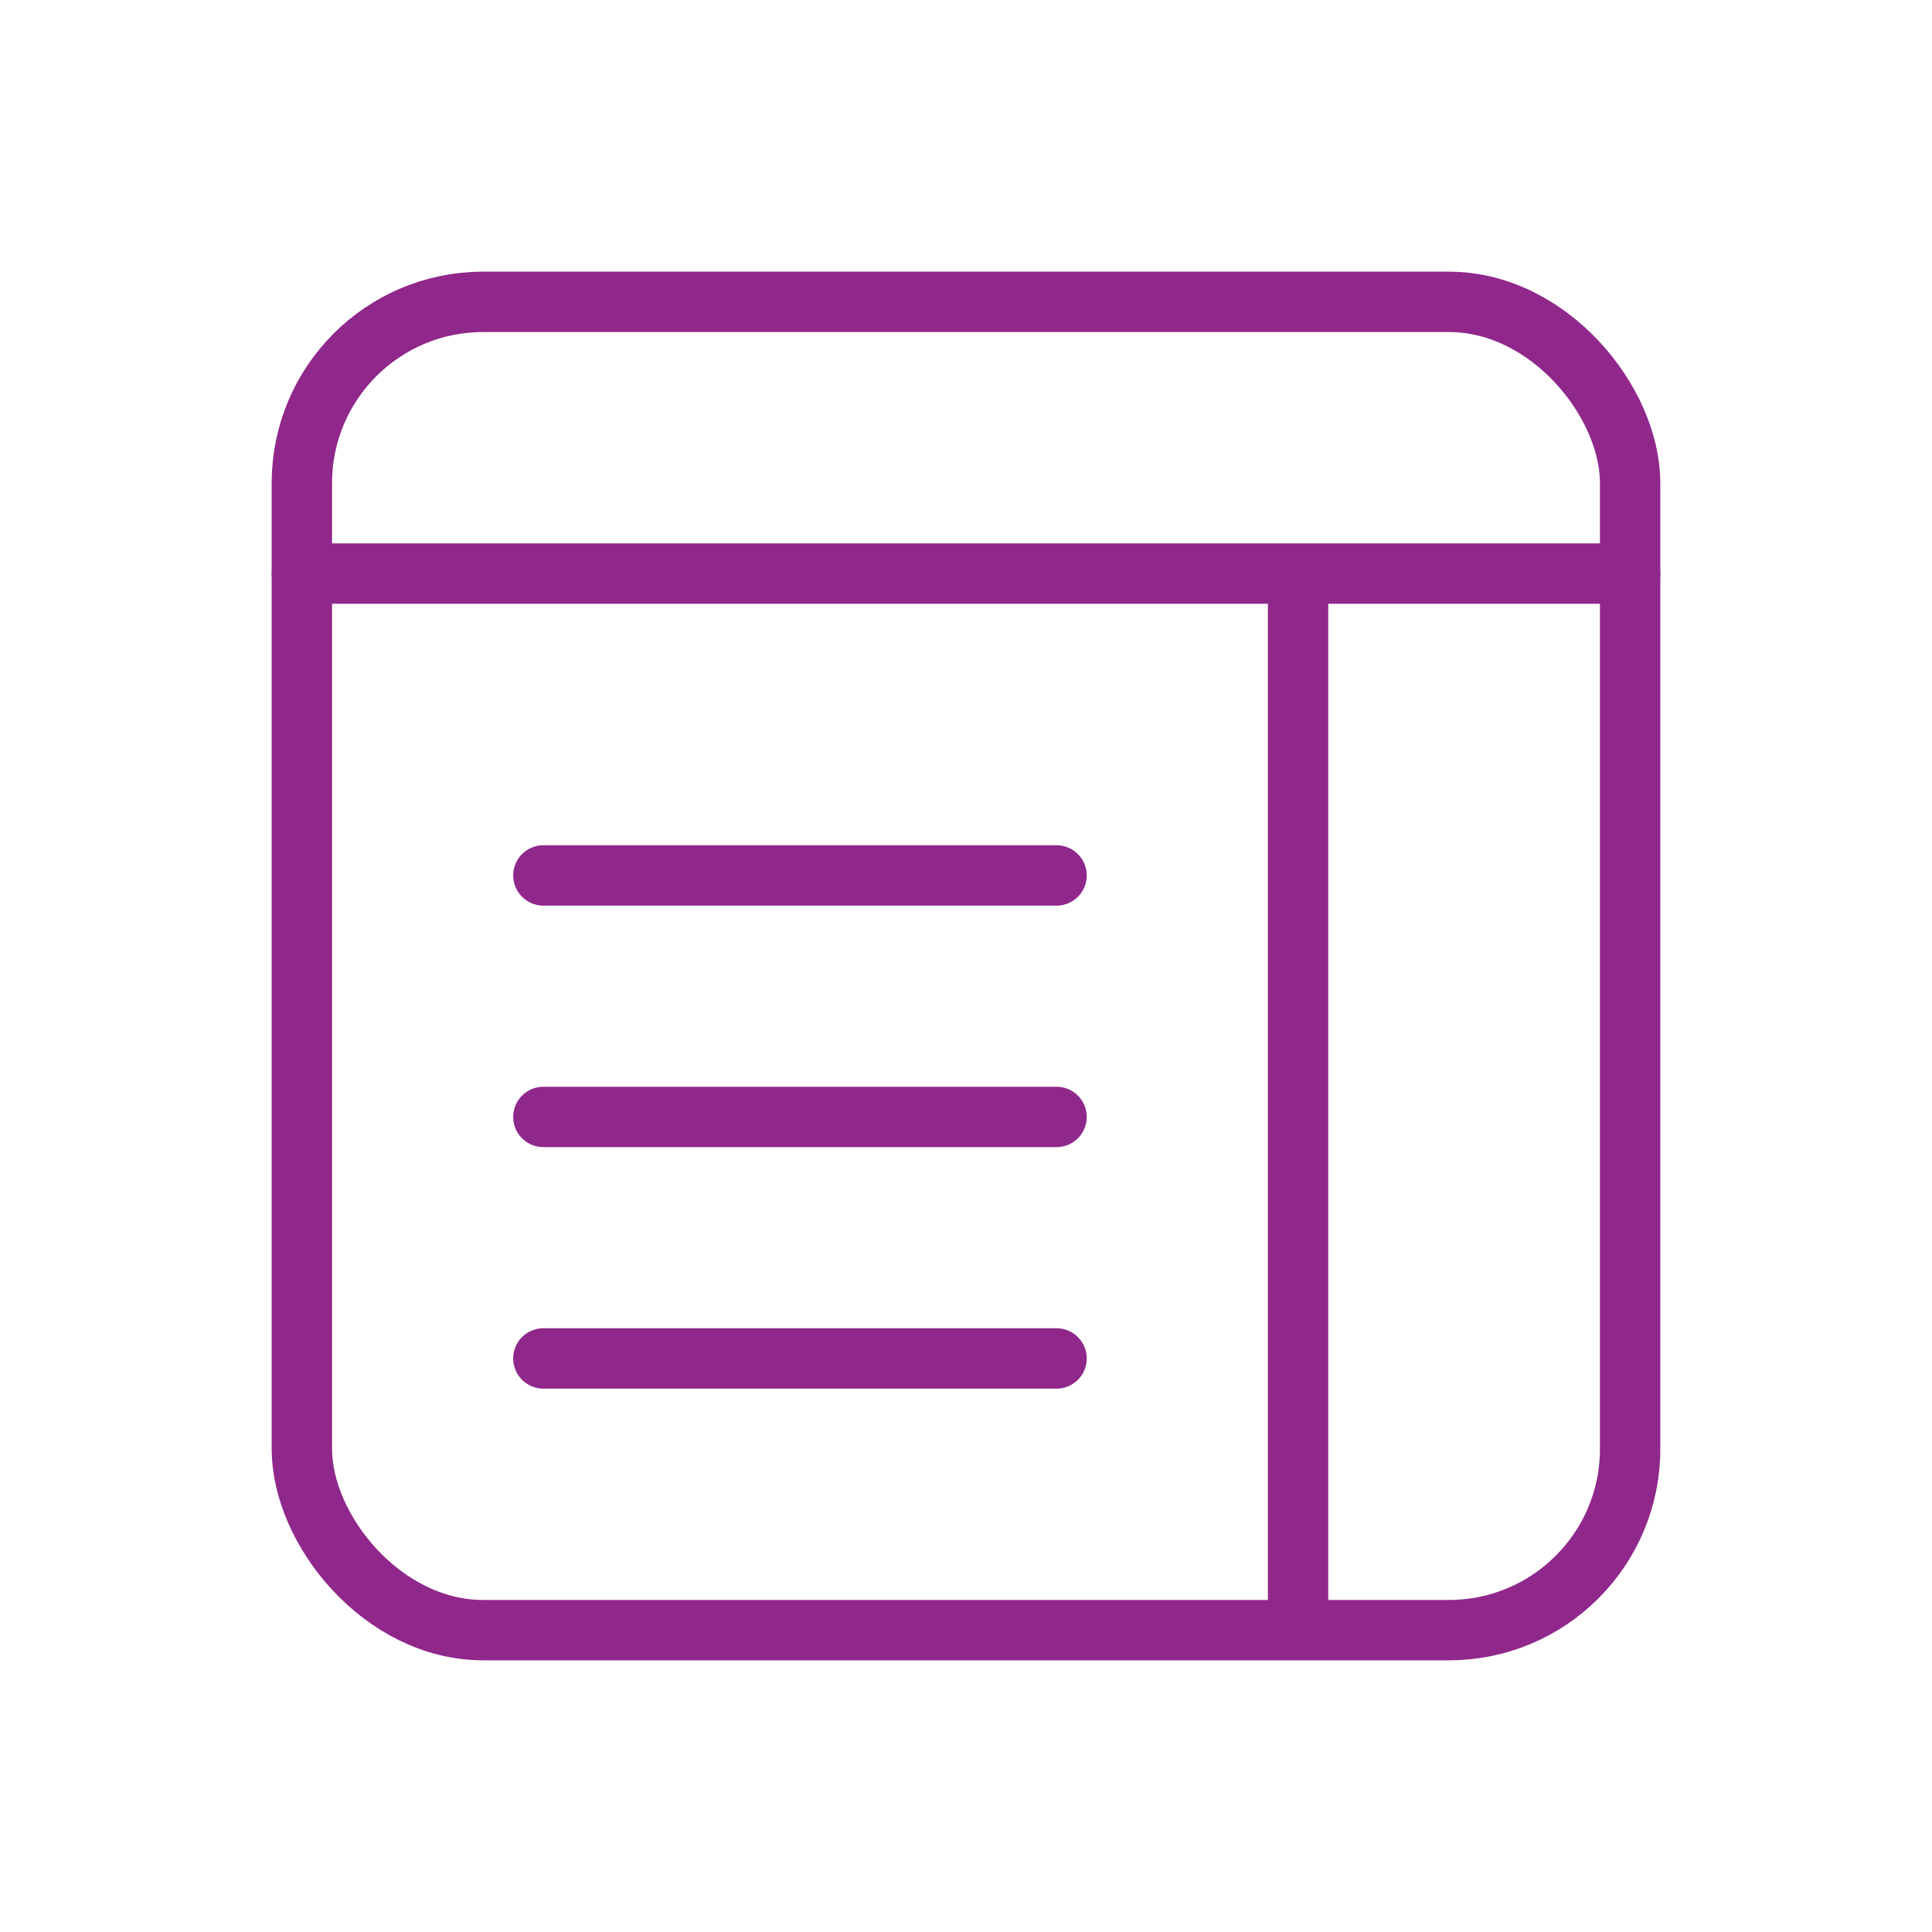 <svg width="32" height="32" viewBox="0 0 32 32" fill="none" xmlns="http://www.w3.org/2000/svg">
<rect x="5" y="5" width="22" height="22" rx="3" stroke="#90288C"/>
<path d="M21.5 9.5V27" stroke="#90288C"/>
<path d="M27 9.5L5 9.5" stroke="#90288C" stroke-linecap="round"/>
<path d="M9 14.5H17.5" stroke="#90288C" stroke-linecap="round"/>
<path d="M9 18.5H17.5" stroke="#90288C" stroke-linecap="round"/>
<path d="M9 22.5H17.5" stroke="#90288C" stroke-linecap="round"/>
</svg>
